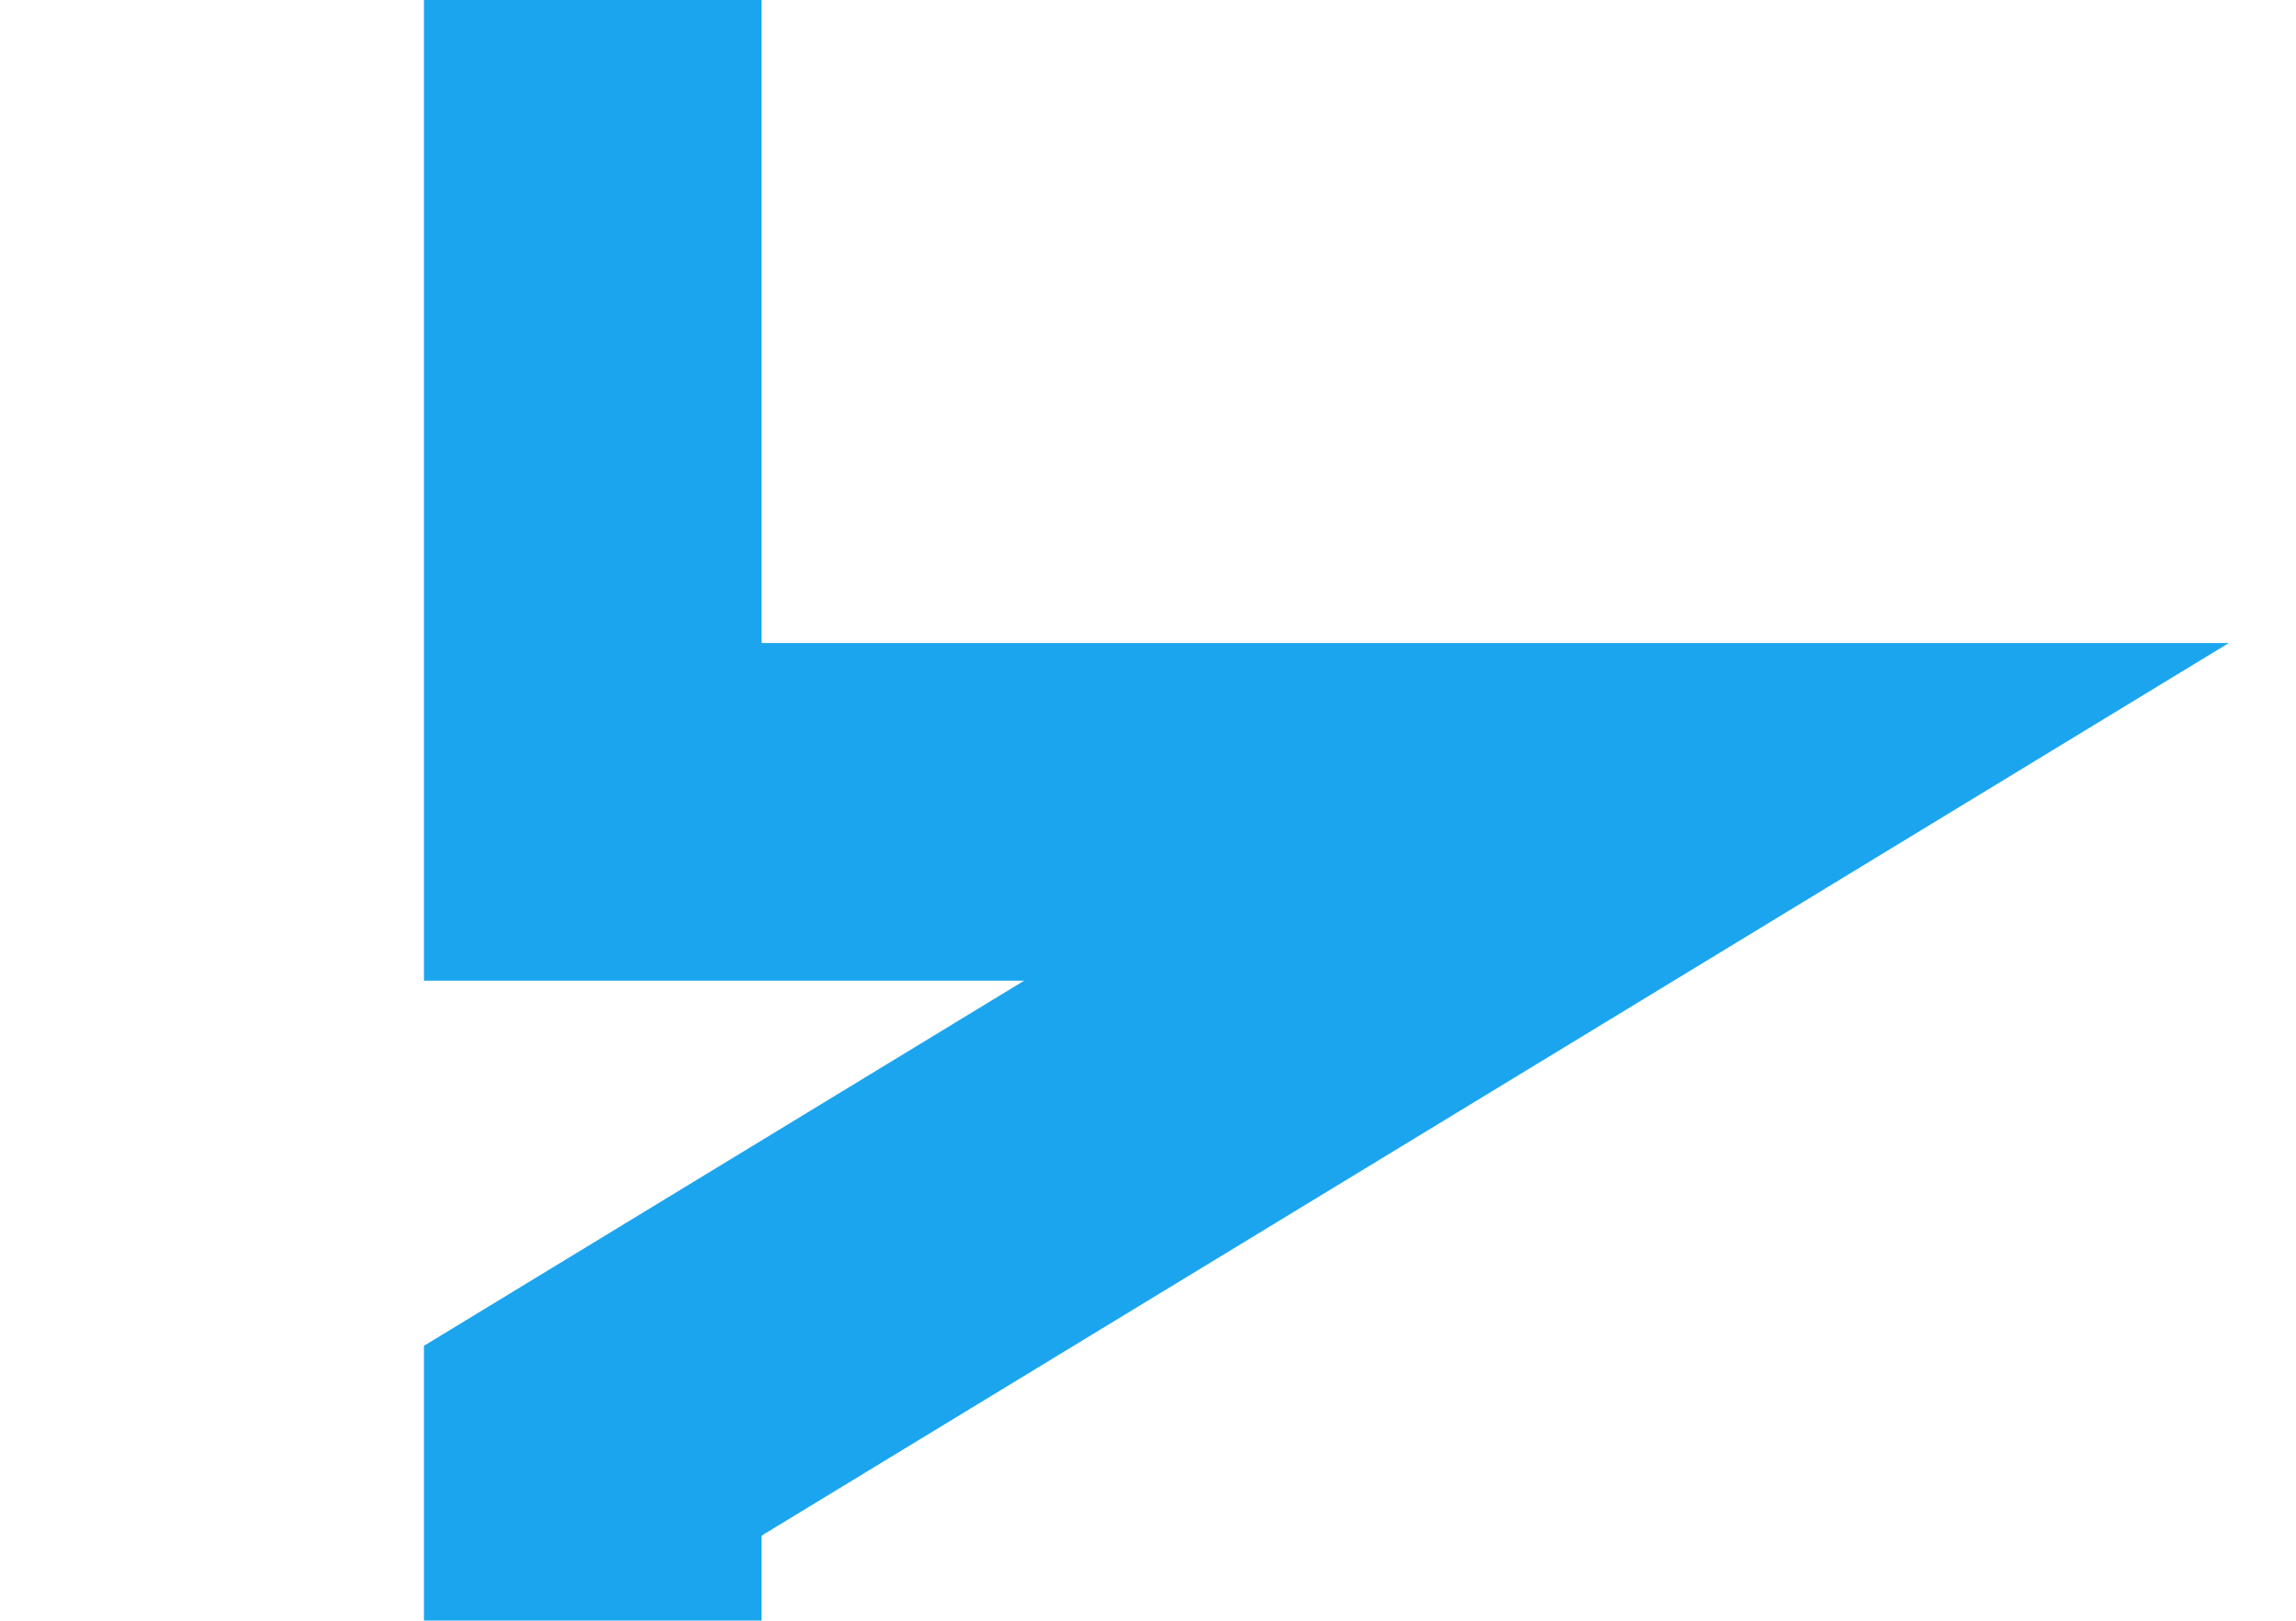 <svg xmlns="http://www.w3.org/2000/svg" xmlns:xlink="http://www.w3.org/1999/xlink" width="34" height="24" viewBox="0 0 34 24">
  <defs>
    <clipPath id="clip-path">
      <rect id="Rectangle_1409" data-name="Rectangle 1409" width="34" height="24" transform="translate(1198 6553)" fill="#fff" opacity="0.45"/>
    </clipPath>
    <filter id="Path_2144" x="-672" y="-50" width="705" height="140" filterUnits="userSpaceOnUse">
      <feOffset dx="5" dy="5" input="SourceAlpha"/>
      <feGaussianBlur result="blur"/>
      <feFlood flood-opacity="0.102"/>
      <feComposite operator="in" in2="blur"/>
      <feComposite in="SourceGraphic"/>
    </filter>
  </defs>
  <g id="Mask_Group_43" data-name="Mask Group 43" transform="translate(-1198 -6553)" clip-path="url(#clip-path)">
    <g transform="matrix(1, 0, 0, 1, 1198, 6553)" filter="url(#Path_2144)">
      <g id="Path_2144-2" data-name="Path 2144" transform="translate(-655.05 -50)" fill="#fff" stroke-linecap="round">
        <path d="M 654.917 132.5 L -10.534 132.5 C -11.676 132.5 -12.768 132.159 -13.53 131.564 C -13.872 131.298 -14.445 130.74 -14.445 130 L -14.445 5 C -14.445 3.818 -12.839 2.5 -10.534 2.5 L 654.917 2.5 C 656.058 2.5 657.15 2.841 657.913 3.436 C 658.254 3.702 658.828 4.26 658.828 5 L 658.828 54.522 L 658.828 57.022 L 661.328 57.022 L 674.135 57.022 L 660.028 65.604 L 658.828 66.334 L 658.828 67.74 L 658.828 130 C 658.828 131.182 657.222 132.5 654.917 132.5 Z" stroke="none"/>
        <path d="M -10.534 5 C -11.221 5 -11.712 5.208 -11.945 5.369 L -11.945 129.631 C -11.712 129.792 -11.221 130 -10.534 130 L 654.917 130 C 655.604 130 656.095 129.792 656.328 129.63 L 656.328 64.929 L 665.216 59.522 L 656.328 59.522 L 656.328 5.37 C 656.095 5.208 655.604 5 654.917 5 L -10.534 5 M -10.534 0 L 654.917 0 C 658.457 0 661.328 2.239 661.328 5 L 661.328 54.522 L 683.055 54.522 L 661.328 67.74 L 661.328 130 C 661.328 132.761 658.457 135 654.917 135 L -10.534 135 C -14.075 135 -16.945 132.761 -16.945 130 L -16.945 5 C -16.945 2.239 -14.075 0 -10.534 0 Z" stroke="none" fill="#1ca5ef"/>
      </g>
    </g>
  </g>
</svg>
